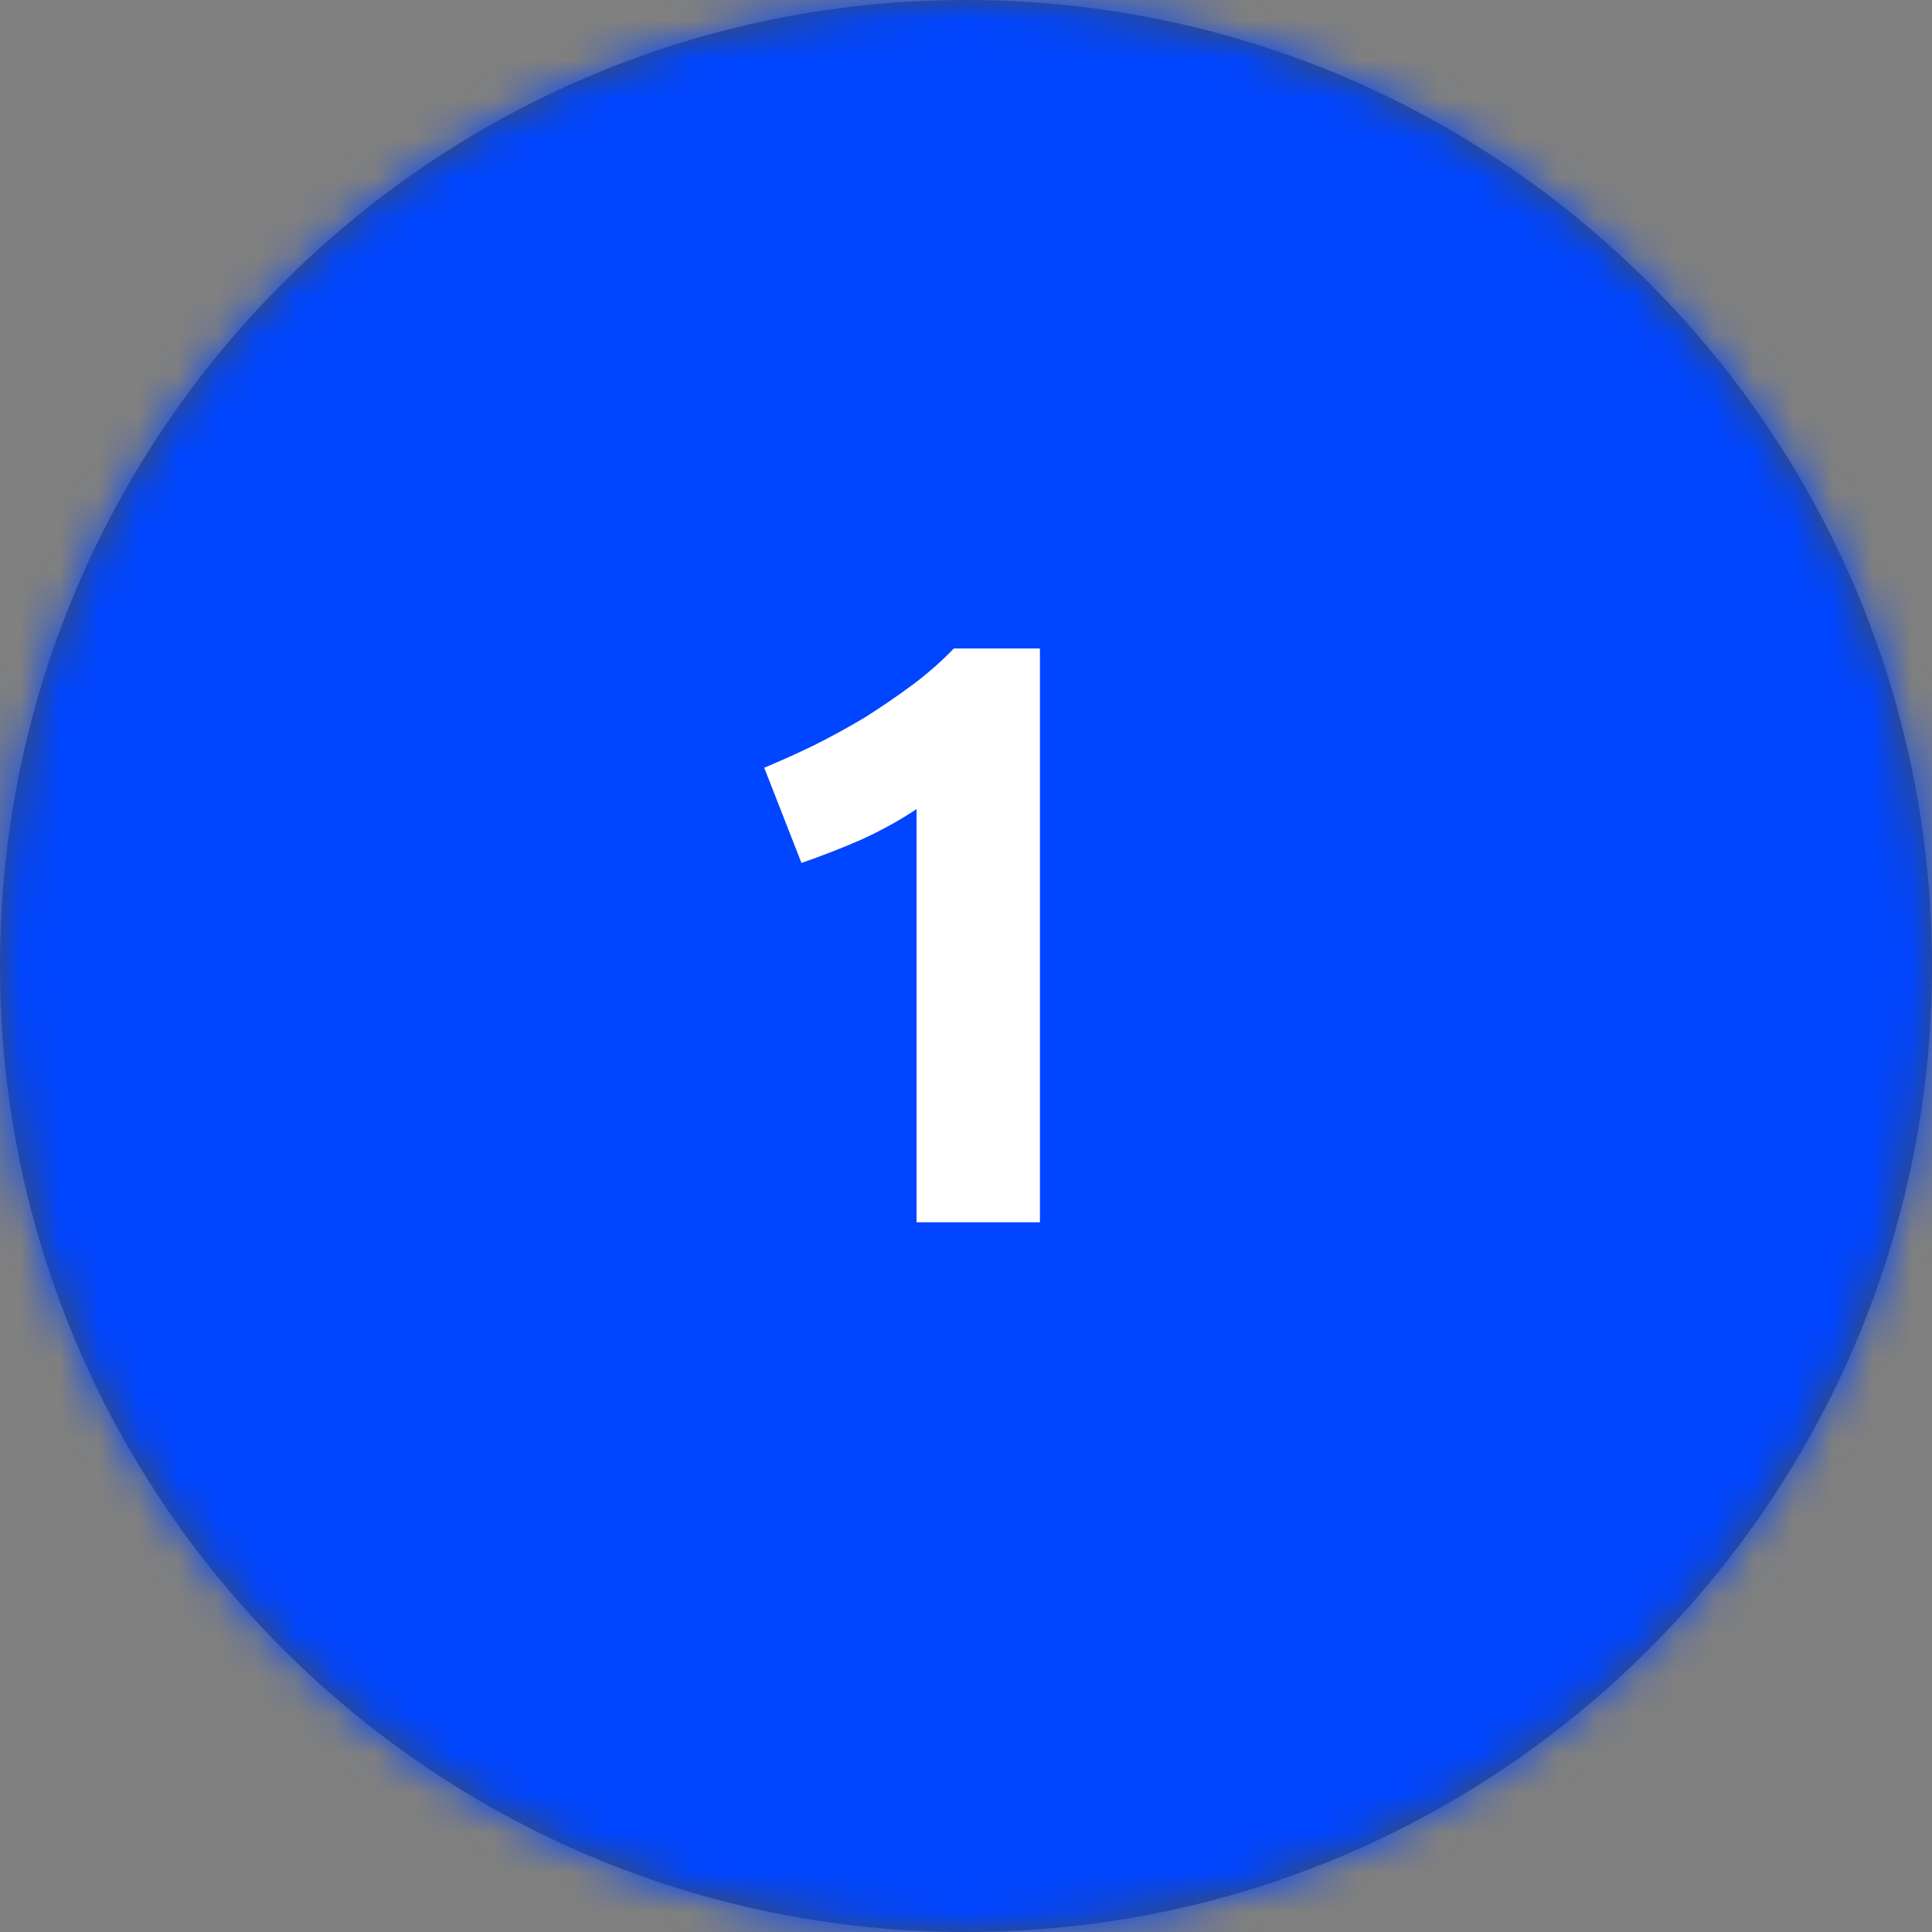 <svg xmlns="http://www.w3.org/2000/svg" width="49" height="49" viewBox="0 0 49 49" fill="none"><rect x="0" y="0" width="49" height="49" fill="#808080" stroke="none"/><path fill-rule="evenodd" clip-rule="evenodd" d="M24.5 49C38.031 49 49 38.031 49 24.5C49 10.969 38.031 0 24.5 0C10.969 0 0 10.969 0 24.5C0 38.031 10.969 49 24.5 49Z" fill="#424B5A"></path><mask id="mask0_4282_8207" style="mask-type:alpha" maskUnits="userSpaceOnUse" x="0" y="0" width="49" height="49"><path fill-rule="evenodd" clip-rule="evenodd" d="M24.5 49C38.031 49 49 38.031 49 24.5C49 10.969 38.031 0 24.5 0C10.969 0 0 10.969 0 24.5C0 38.031 10.969 49 24.5 49Z" fill="white"></path></mask><g mask="url(#mask0_4282_8207)"><rect width="49" height="49" fill="#0045FF"></rect><rect width="49" height="49" fill="#0045FF"></rect><path d="M19.382 19.471C19.788 19.303 20.208 19.114 20.642 18.904C21.09 18.68 21.524 18.442 21.944 18.19C22.364 17.924 22.763 17.651 23.141 17.371C23.533 17.077 23.883 16.769 24.191 16.447H26.375V31H23.246V20.521C22.826 20.801 22.357 21.06 21.839 21.298C21.321 21.522 20.817 21.718 20.327 21.886L19.382 19.471Z" fill="white"></path></g></svg>